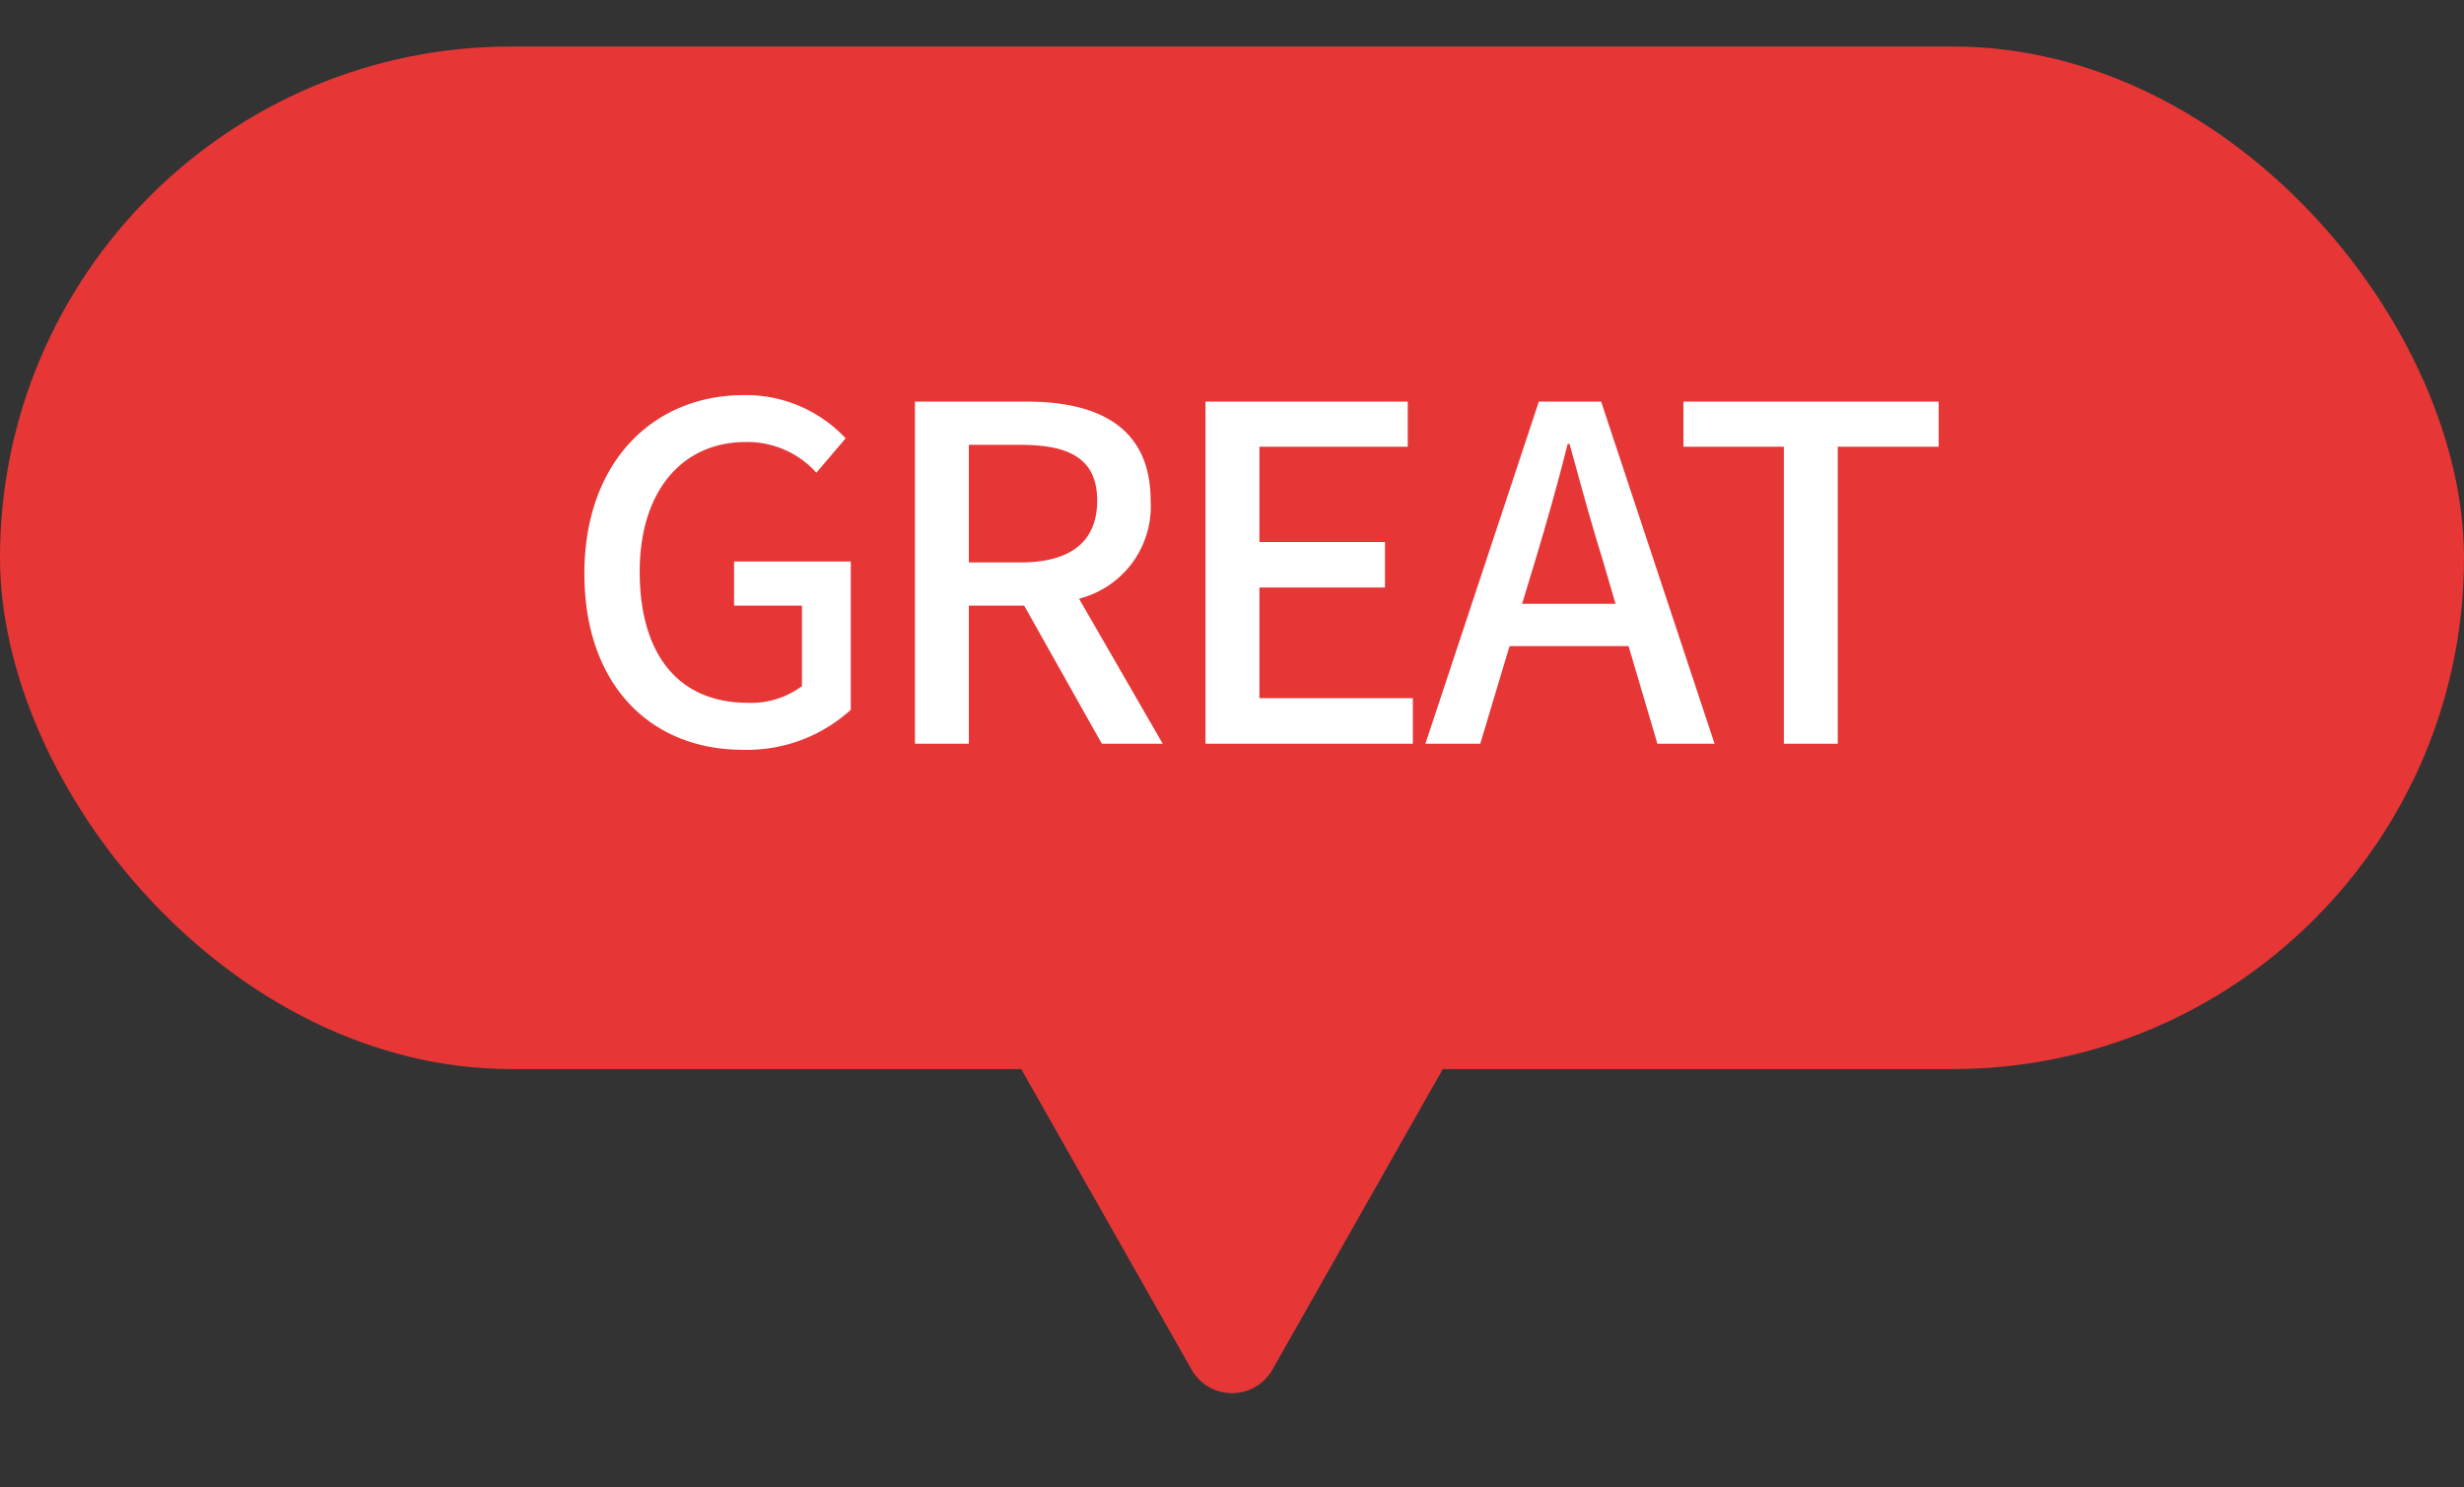 <svg xmlns="http://www.w3.org/2000/svg" xmlns:xlink="http://www.w3.org/1999/xlink" width="53" height="32" viewBox="0 0 53 32"><rect x="0" y="0" width="53" height="32" fill="#333333" stroke="none"/><defs><clipPath id="a"><rect width="53" height="32" transform="translate(7547 968)" fill="none" stroke="#707070" stroke-width="1"/></clipPath></defs><g transform="translate(-7547 -968)" clip-path="url(#a)"><g transform="translate(7331.341 -26.919)"><g transform="translate(216 995.992)"><rect width="53" height="22" rx="11" transform="translate(-0.341 -0.073)" fill="#e73636"/><path d="M7.63,1.535a1,1,0,0,1,1.74,0l6.784,11.972A1,1,0,0,1,15.284,15H1.716a1,1,0,0,1-.87-1.493Z" transform="translate(34.659 29.927) rotate(180)" fill="#e73636"/></g><path d="M-11.03.13A3.306,3.306,0,0,0-8.7-.73V-3.92h-2.51v.95h1.46v1.73a1.825,1.825,0,0,1-1.16.36c-1.52,0-2.33-1.07-2.33-2.82,0-1.73.91-2.79,2.28-2.79a1.991,1.991,0,0,1,1.52.66l.63-.74A2.936,2.936,0,0,0-11-7.5c-1.95,0-3.43,1.44-3.43,3.84S-13,.13-11.03.13Zm4.87-6.56h1.11c1.07,0,1.65.31,1.65,1.2S-3.98-3.9-5.05-3.9H-6.16ZM-1.99,0l-1.8-3.12A2.049,2.049,0,0,0-2.25-5.23c0-1.59-1.14-2.13-2.66-2.13H-7.32V0h1.16V-2.97h1.19L-3.3,0Zm.92,0H3.39V-.98H.09V-3.36h2.7v-.98H.09V-6.39H3.28v-.97H-1.07ZM5.74-3.01,6.04-4c.24-.8.47-1.61.68-2.45h.04c.23.83.45,1.65.7,2.45l.29.99ZM8.65,0H9.88L7.44-7.36H6.1L3.66,0H4.84l.63-2.1H8.03Zm2.72,0h1.16V-6.39H14.7v-.97H9.21v.97h2.16Z" transform="translate(242.659 1010.919)" fill="#fff"/></g></g></svg>